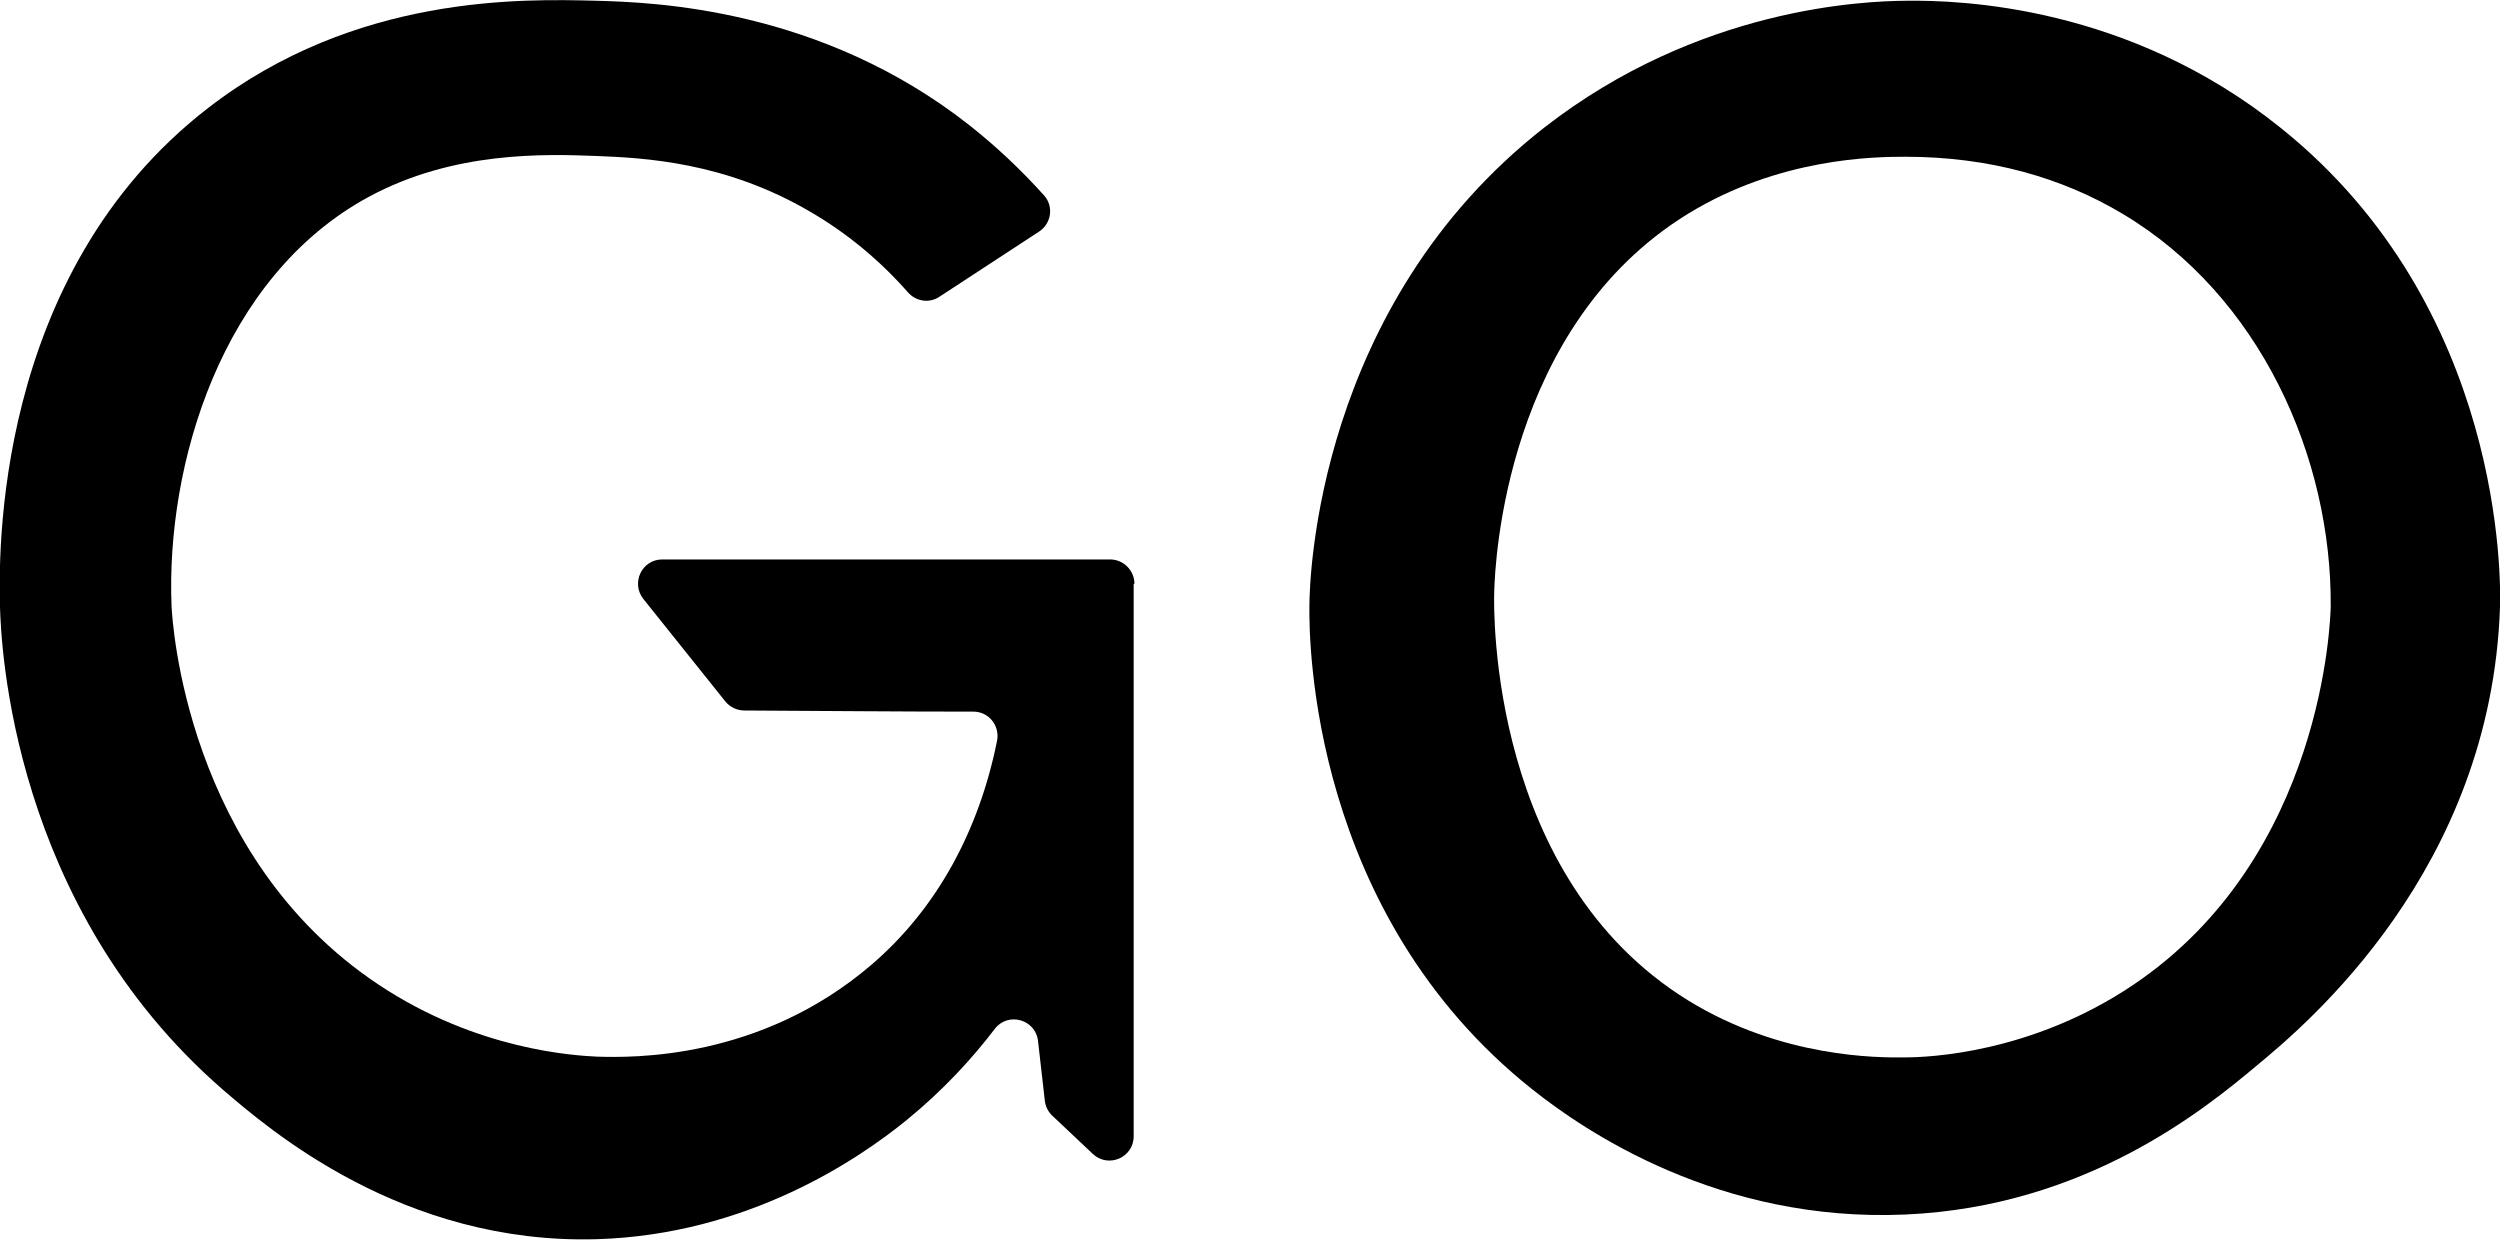 <?xml version="1.0" encoding="UTF-8"?>
<svg id="Calque_2" data-name="Calque 2" xmlns="http://www.w3.org/2000/svg" viewBox="0 0 65.87 32.66">
  <defs>
    <style>
      .cls-1 {
        stroke-width: 0px;
      }
    </style>
  </defs>
  <g id="Calque_6" data-name="Calque 6">
    <g>
      <path class="cls-1" d="m29.87,15.39v14.55c0,.56-.67.85-1.08.46-.35-.33-.71-.67-1.06-1-.11-.1-.18-.24-.2-.39l-.18-1.58c-.06-.57-.79-.78-1.14-.32-.58.76-1.34,1.6-2.32,2.4-1.29,1.05-4.2,3.02-8.16,3.14-5.13.15-8.66-2.91-9.87-3.95C.31,23.87.03,17,0,15.99c-.03-1.26-.21-8.75,5.49-13.15C9.36-.15,13.77-.03,15.71.02c1.54.04,5.91.2,9.82,3.27.71.56,1.37,1.18,1.98,1.86.26.29.19.74-.13.95l-2.63,1.72c-.27.18-.62.12-.83-.12-.73-.83-1.59-1.55-2.57-2.12-2.25-1.32-4.39-1.42-5.63-1.47-1.34-.05-3.76-.14-6.01,1.08-3.89,2.11-5.34,7.07-5.19,10.78.02.39.37,6.59,5.45,9.97,2.61,1.74,5.19,1.87,5.75,1.9.95.03,4.31.09,7.24-2.42,1.74-1.49,2.84-3.56,3.31-5.9.08-.4-.22-.77-.62-.77-2.01,0-4.03-.02-6.04-.03-.19,0-.38-.09-.5-.24-.72-.9-1.44-1.8-2.16-2.7-.33-.42-.04-1.04.5-1.04h11.8c.35,0,.64.29.64.64Z"/>
      <path class="cls-1" d="m65.87,15.99c-.23,6.93-5.1,11-6.39,12.07-1.43,1.2-4.55,3.73-9.27,3.94-4.91.22-8.46-2.2-9.84-3.3-5.84-4.64-5.88-11.81-5.87-12.72,0-.77.21-7.95,6.19-12.62C44.76.19,49.12.03,50.21.02c1.46-.02,5.87.13,9.87,3.34,5.93,4.74,5.81,12.02,5.79,12.63Zm-4.46,0c.03-3.94-1.86-8.2-5.49-10.36-1.59-.95-3.5-1.5-5.72-1.5-.82,0-3.32.03-5.72,1.5-4.81,2.95-5.09,9.18-5.11,9.96-.02.53-.11,7.55,5.11,10.77,2.47,1.52,5.02,1.51,5.72,1.5.59,0,3.31-.1,5.99-1.9,5.06-3.39,5.21-9.7,5.22-9.97Z"/>
    </g>
  </g>
</svg>